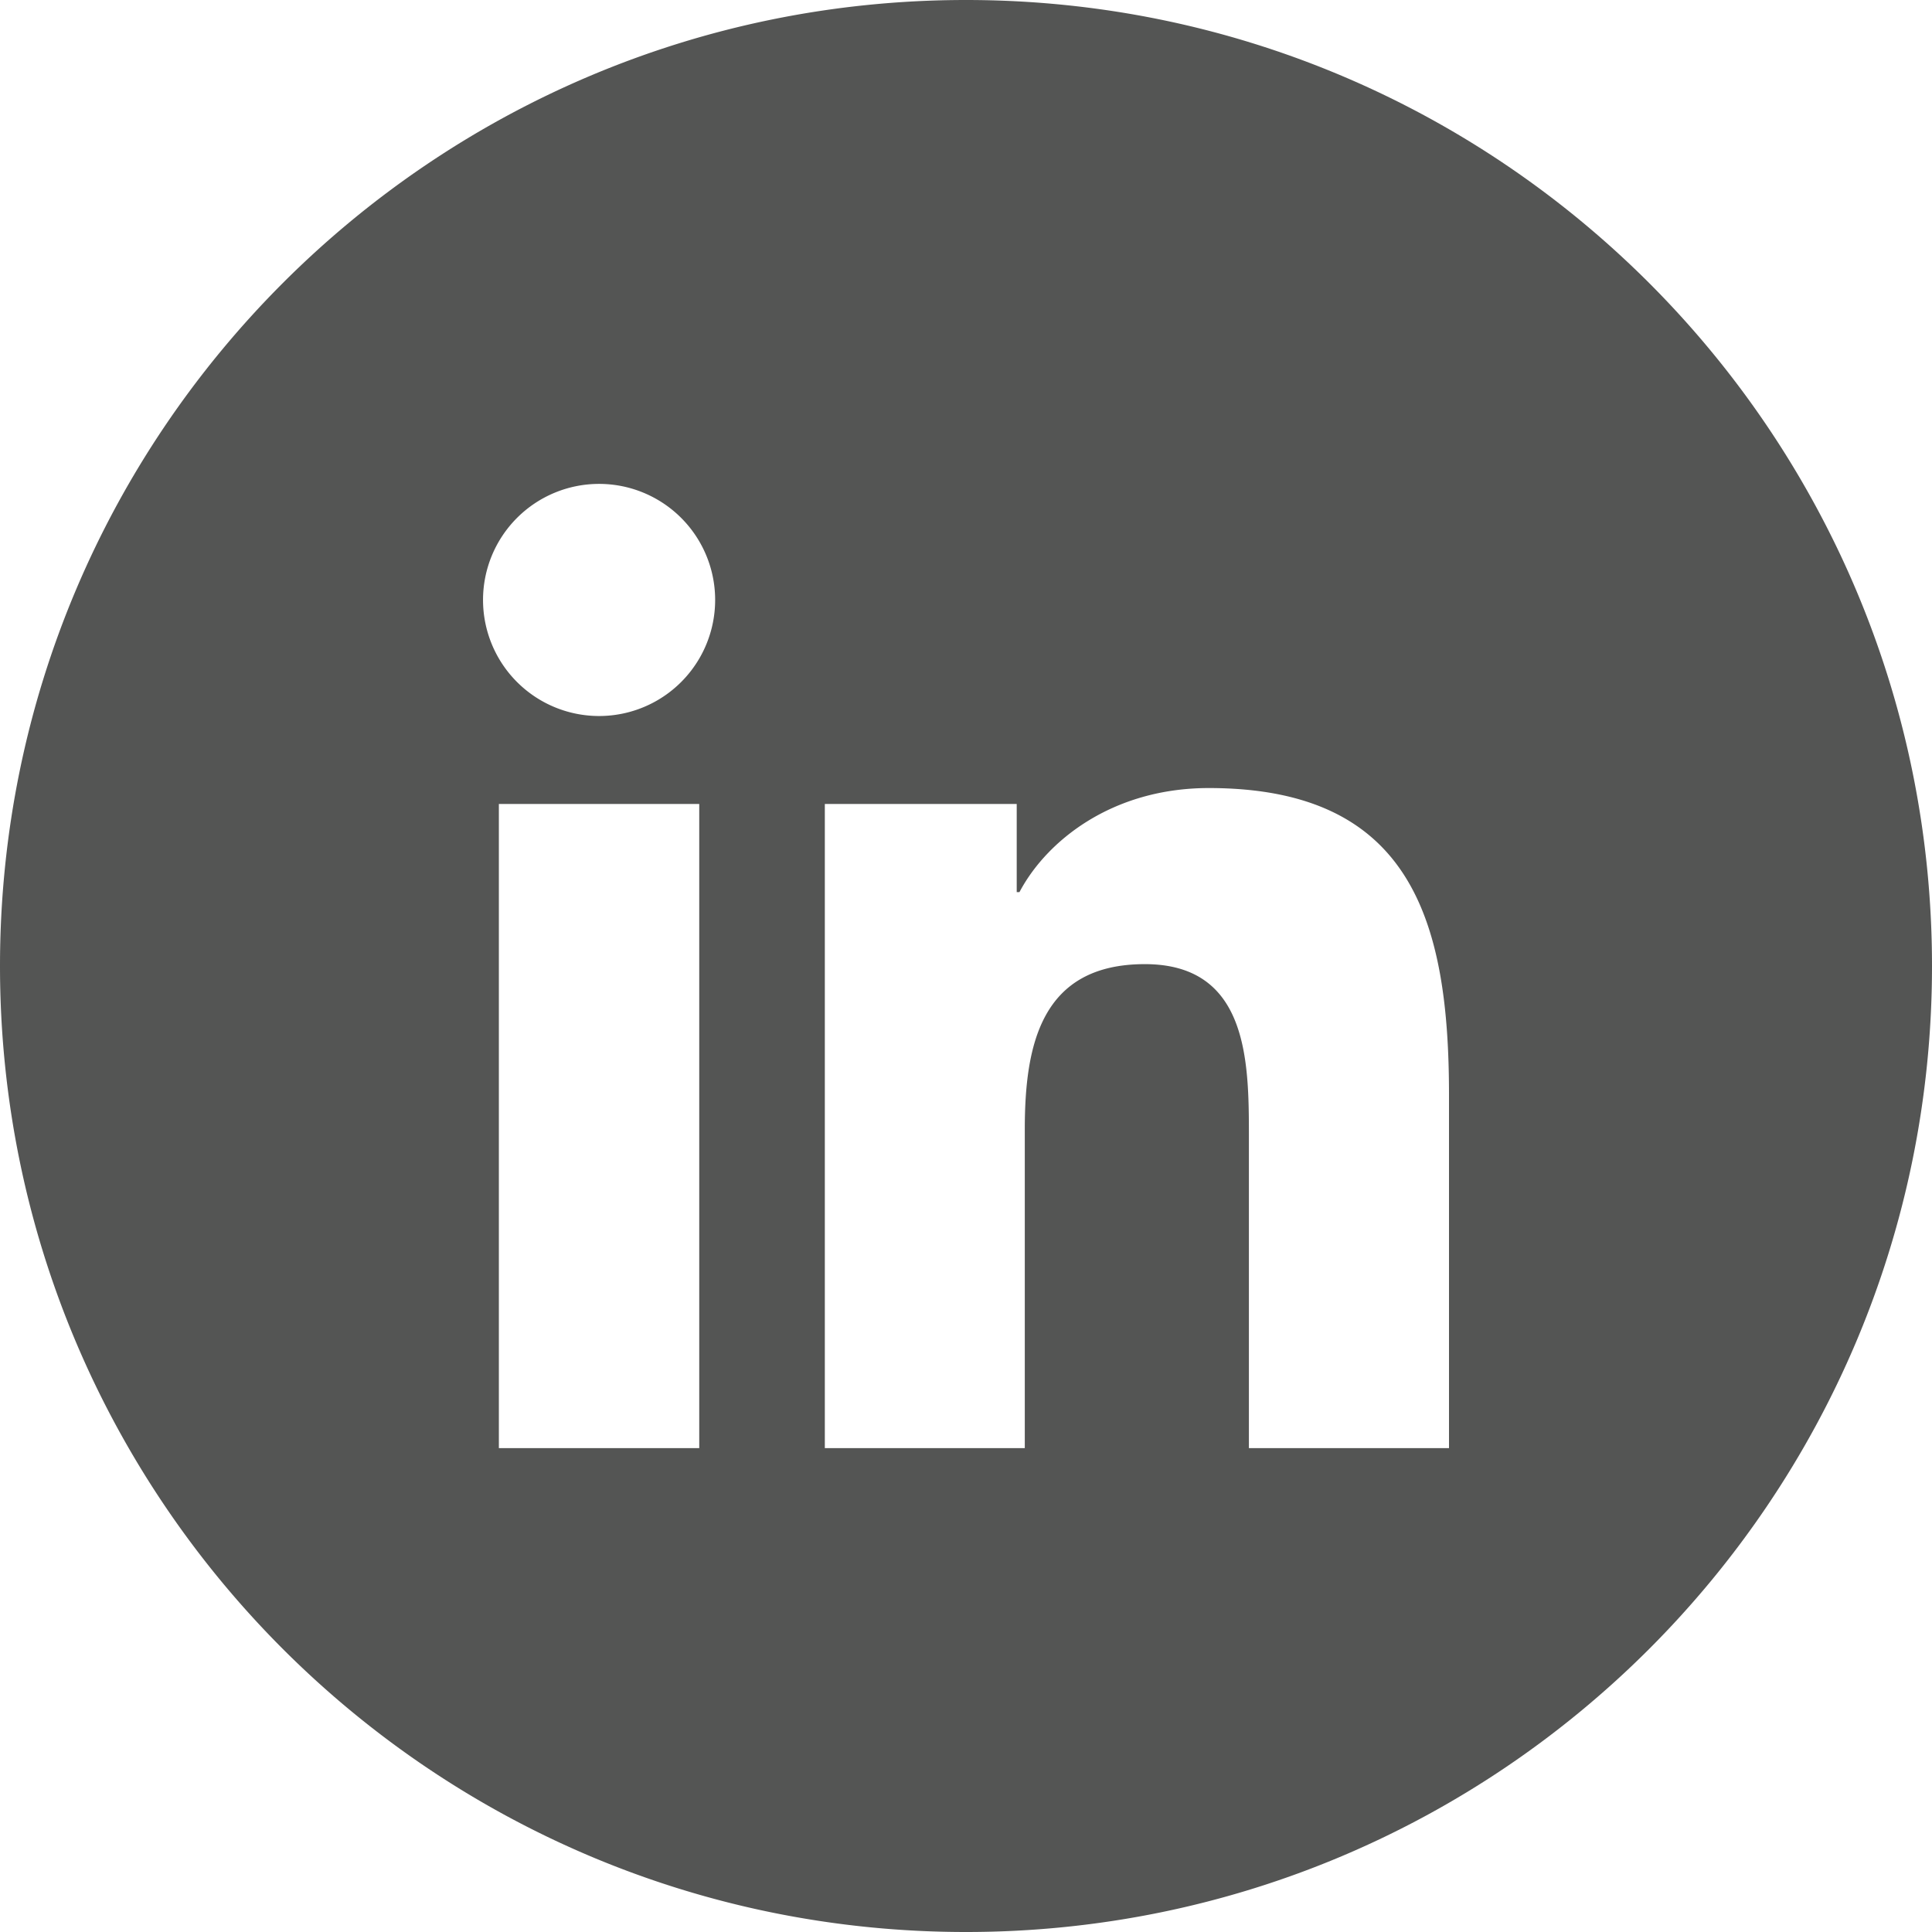 <svg xmlns="http://www.w3.org/2000/svg" width="28" height="28"><path fill="#545554" fill-rule="evenodd" d="M21 20.987h-2.9v-4.54c0-1.082-.02-2.474-1.508-2.474-1.51 0-1.74 1.18-1.74 2.397v4.617h-2.898v-9.335h2.781v1.277h.04c.387-.734 1.334-1.508 2.745-1.508 2.938 0 3.48 1.932 3.48 4.446v5.12zM8.684 10.377a1.682 1.682 0 11-.003-3.364 1.682 1.682 0 01.003 3.364zm1.45 10.61H7.23v-9.335h2.904v9.335zM0 14c0 7.732 6.268 14 14 14s14-6.268 14-14S21.732 0 14 0 0 6.268 0 14z"/></svg>